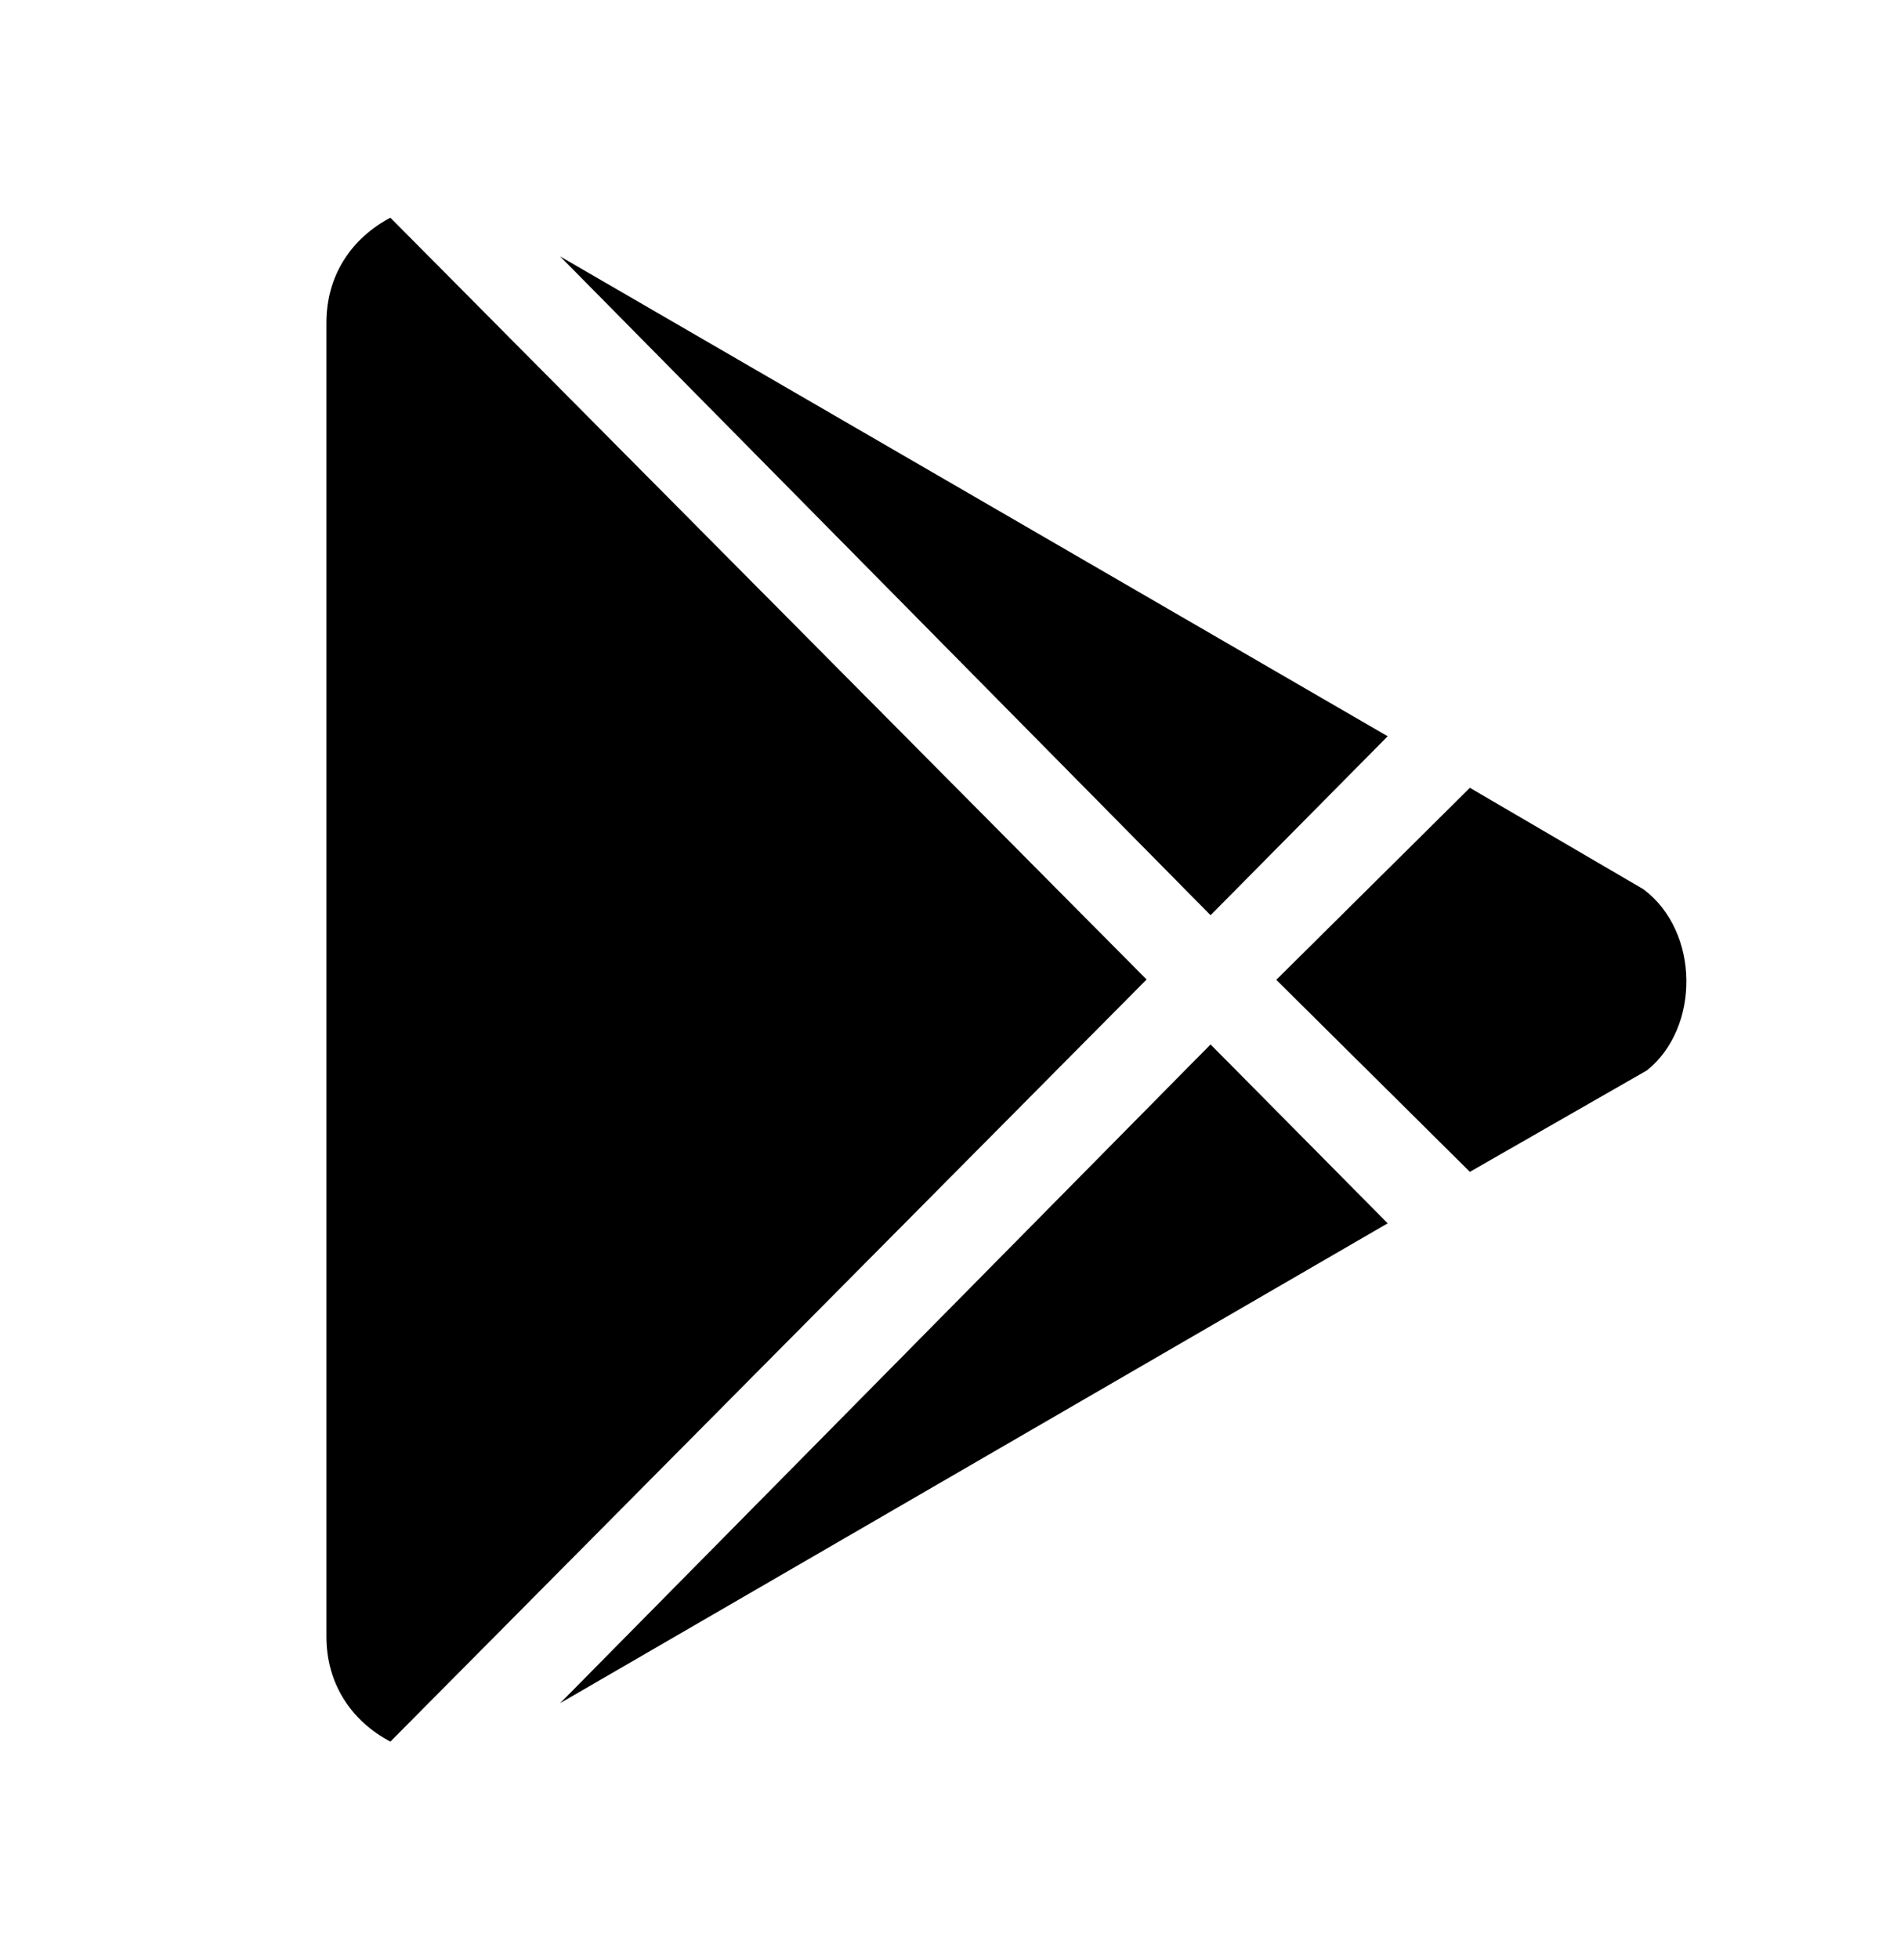     <svg xmlns="http://www.w3.org/2000/svg" xmlns:xlink="http://www.w3.org/1999/xlink" fill="none" version="1.1" width="35" height="36" viewBox="0 0 35 36">
        <defs>
            <clipPath id="master_svg0_1482_036322">
                <rect x="0" y="0" width="35" height="36" rx="0"></rect>
            </clipPath>
        </defs>
        <g clip-path="url(#master_svg0_1482_036322)">
            <g>
                <path
                    d="M22.253,16.816L10.296,4.711L25.509,13.528L22.253,16.816ZM7.176,4C6.471,4.372,6,5.05,6,5.931L6,30.069C6,30.95,6.471,31.628,7.176,32L21.077,17.997L7.176,4ZM30.212,16.34L27.02,14.475L23.461,18.003L27.02,21.531L30.276,19.666C31.252,18.883,31.252,17.122,30.212,16.34ZM10.296,31.294L25.509,22.477L22.253,19.19L10.296,31.294Z"
                    fill="#000000"
                    fill-opacity="1"
                ></path>
            </g>
        </g>
    </svg>

